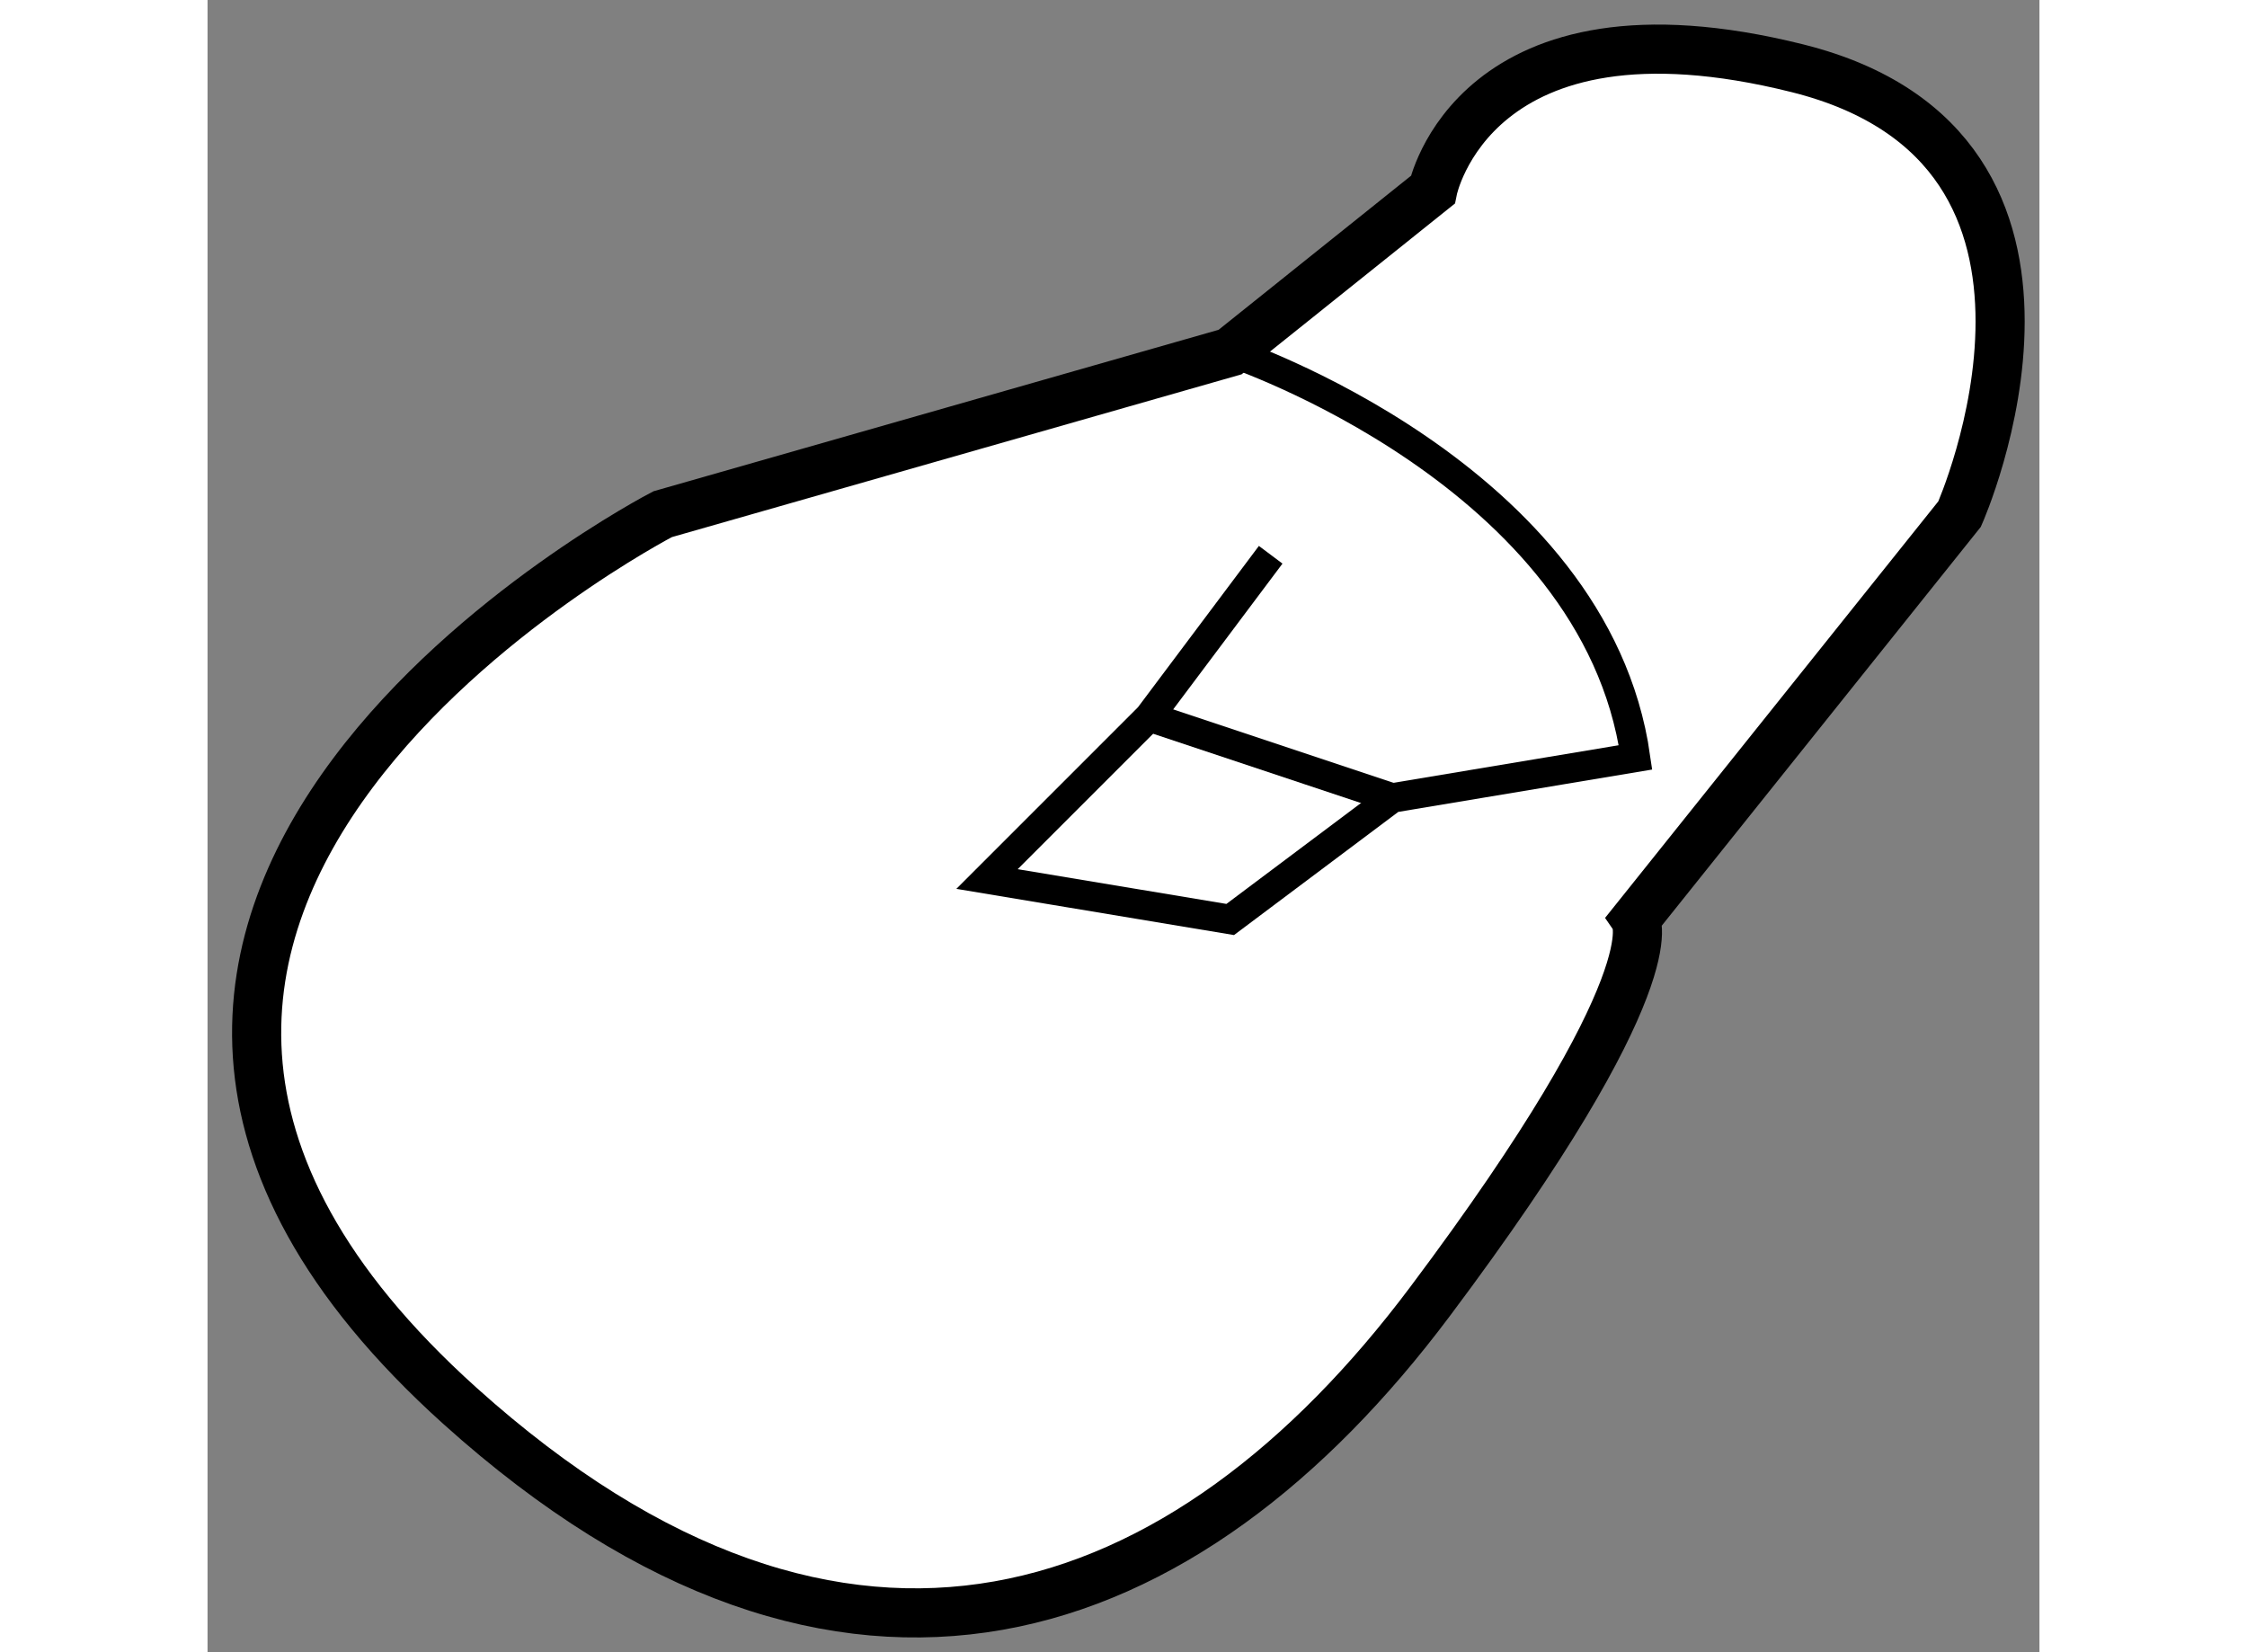 <?xml version="1.0" encoding="utf-8"?>
<!-- Generator: Adobe Illustrator 15.1.0, SVG Export Plug-In . SVG Version: 6.00 Build 0)  -->
<!DOCTYPE svg PUBLIC "-//W3C//DTD SVG 1.1//EN" "http://www.w3.org/Graphics/SVG/1.1/DTD/svg11.dtd">
<svg version="1.1" xmlns="http://www.w3.org/2000/svg" xmlns:xlink="http://www.w3.org/1999/xlink" x="0px" y="0px" width="244.8px"
	 height="180px" viewBox="76.513 46.945 18.644 16.815" enable-background="new 0 0 244.8 180" xml:space="preserve">
	
<rect x="76.513" y="46.945" width="18.644" height="16.815" fill="#808080" stroke="none"/>
	
<g><path fill="#FFFFFF" stroke="#000000" stroke-width="0.5" d="M86.92,50.528l-5.775,1.65c0,0-7.714,3.992-2.063,9.075
			c3.927,3.533,7.396,2.241,9.871-1.06c2.475-3.3,2.091-3.891,2.091-3.891l3.3-4.125c0,0,1.65-3.712-1.649-4.537
			c-3.3-0.825-3.713,1.237-3.713,1.237L86.92,50.528z"></path><path fill="none" stroke="#000000" stroke-width="0.3" d="M87.333,52.591l-1.237,1.65l-1.65,1.65l2.475,0.412l1.65-1.237
			l2.475-0.413c-0.412-2.887-4.125-4.125-4.125-4.125"></path><line fill="none" stroke="#000000" stroke-width="0.3" x1="86.096" y1="54.241" x2="88.571" y2="55.066"></line></g>


</svg>